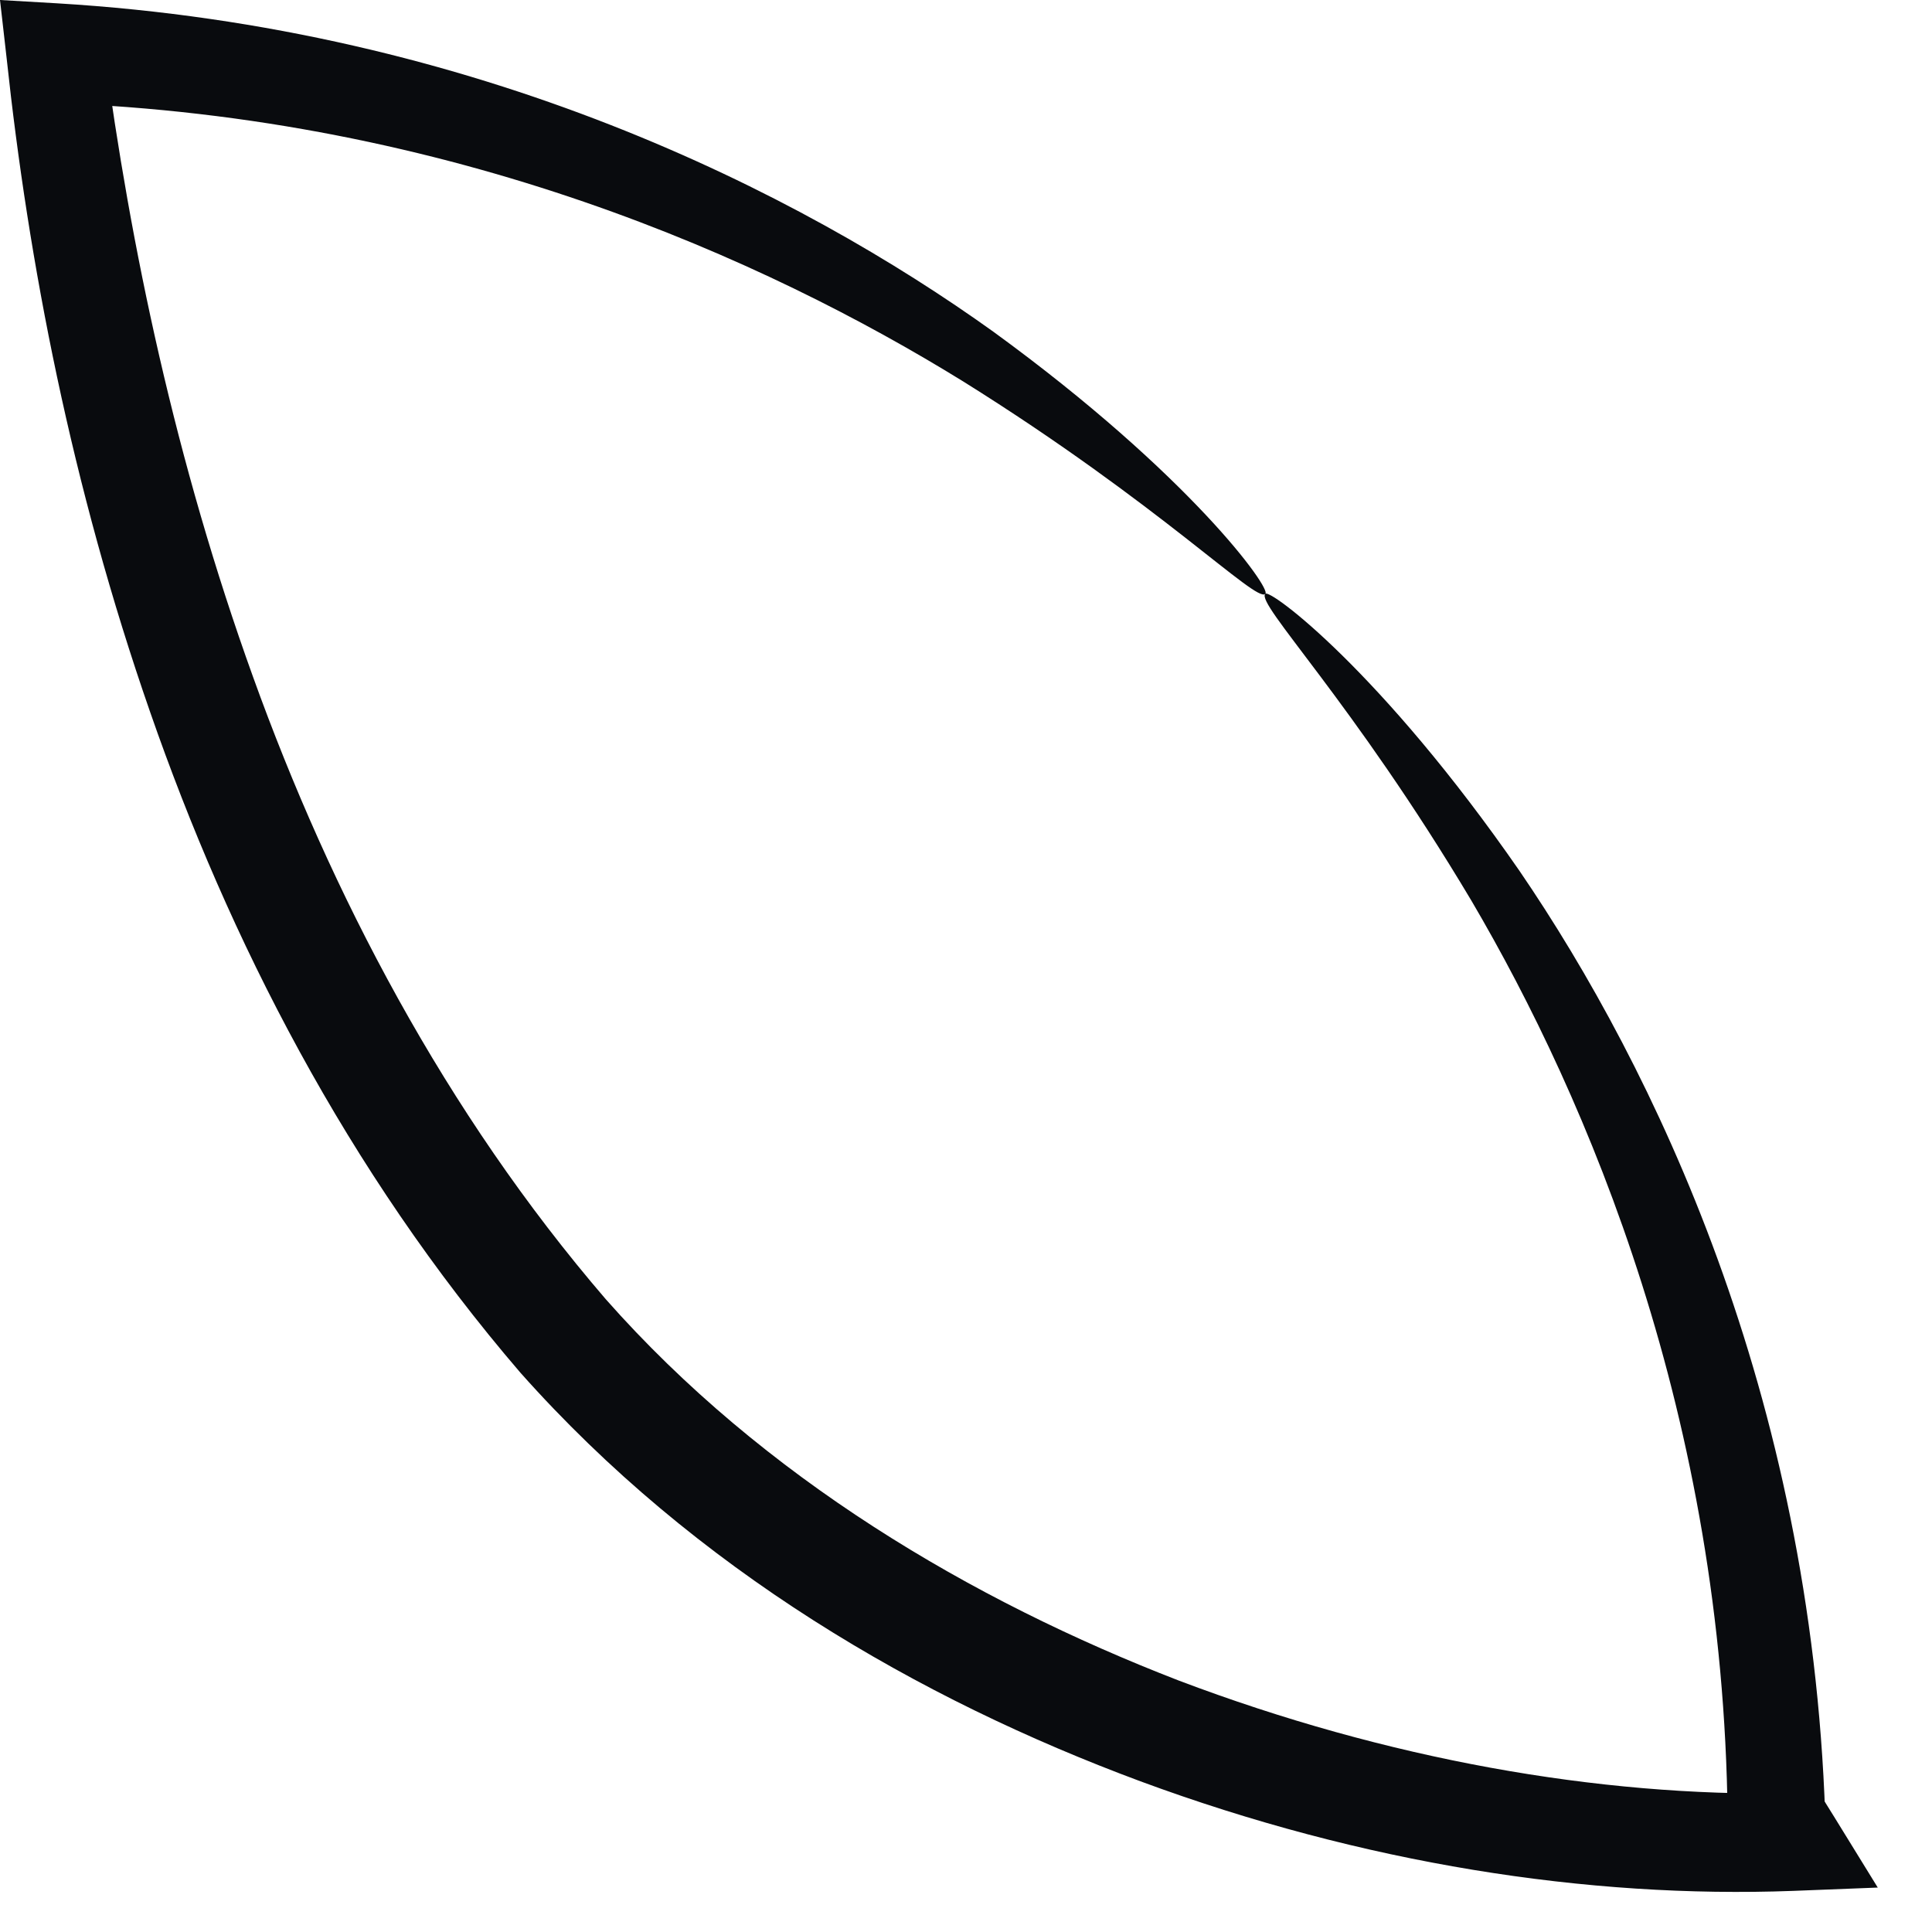 <?xml version="1.0" encoding="utf-8"?>
<svg xmlns="http://www.w3.org/2000/svg" fill="none" height="100%" overflow="visible" preserveAspectRatio="none" style="display: block;" viewBox="0 0 14 14" width="100%">
<path d="M9.169 4.303C9.201 4.263 10.011 4.866 11.011 6.311C11.987 7.74 13.123 10.098 13.226 13.154L13.178 12.98C13.21 13.035 13.249 13.099 13.289 13.162L13.607 13.678L12.995 13.702C11.503 13.758 9.876 13.504 8.264 12.908C6.661 12.313 5.041 11.376 3.771 9.947C2.509 8.478 1.659 6.803 1.088 5.16C0.516 3.517 0.206 1.897 0.048 0.421L0 0L0.413 0.024C3.461 0.206 5.795 1.397 7.2 2.405C8.629 3.445 9.217 4.271 9.169 4.303C9.106 4.374 8.415 3.66 6.978 2.763C5.549 1.881 3.279 0.849 0.389 0.746L0.754 0.349C0.945 1.786 1.27 3.342 1.834 4.906C2.397 6.47 3.223 8.058 4.39 9.415C5.533 10.709 7.042 11.598 8.542 12.178C10.05 12.749 11.582 13.019 12.972 12.995L12.678 13.535C12.638 13.472 12.599 13.4 12.567 13.345L12.519 13.258V13.162C12.488 10.273 11.511 7.97 10.662 6.526C9.796 5.073 9.098 4.374 9.169 4.303Z" fill="#090B0E" id="Vector"/>
</svg>